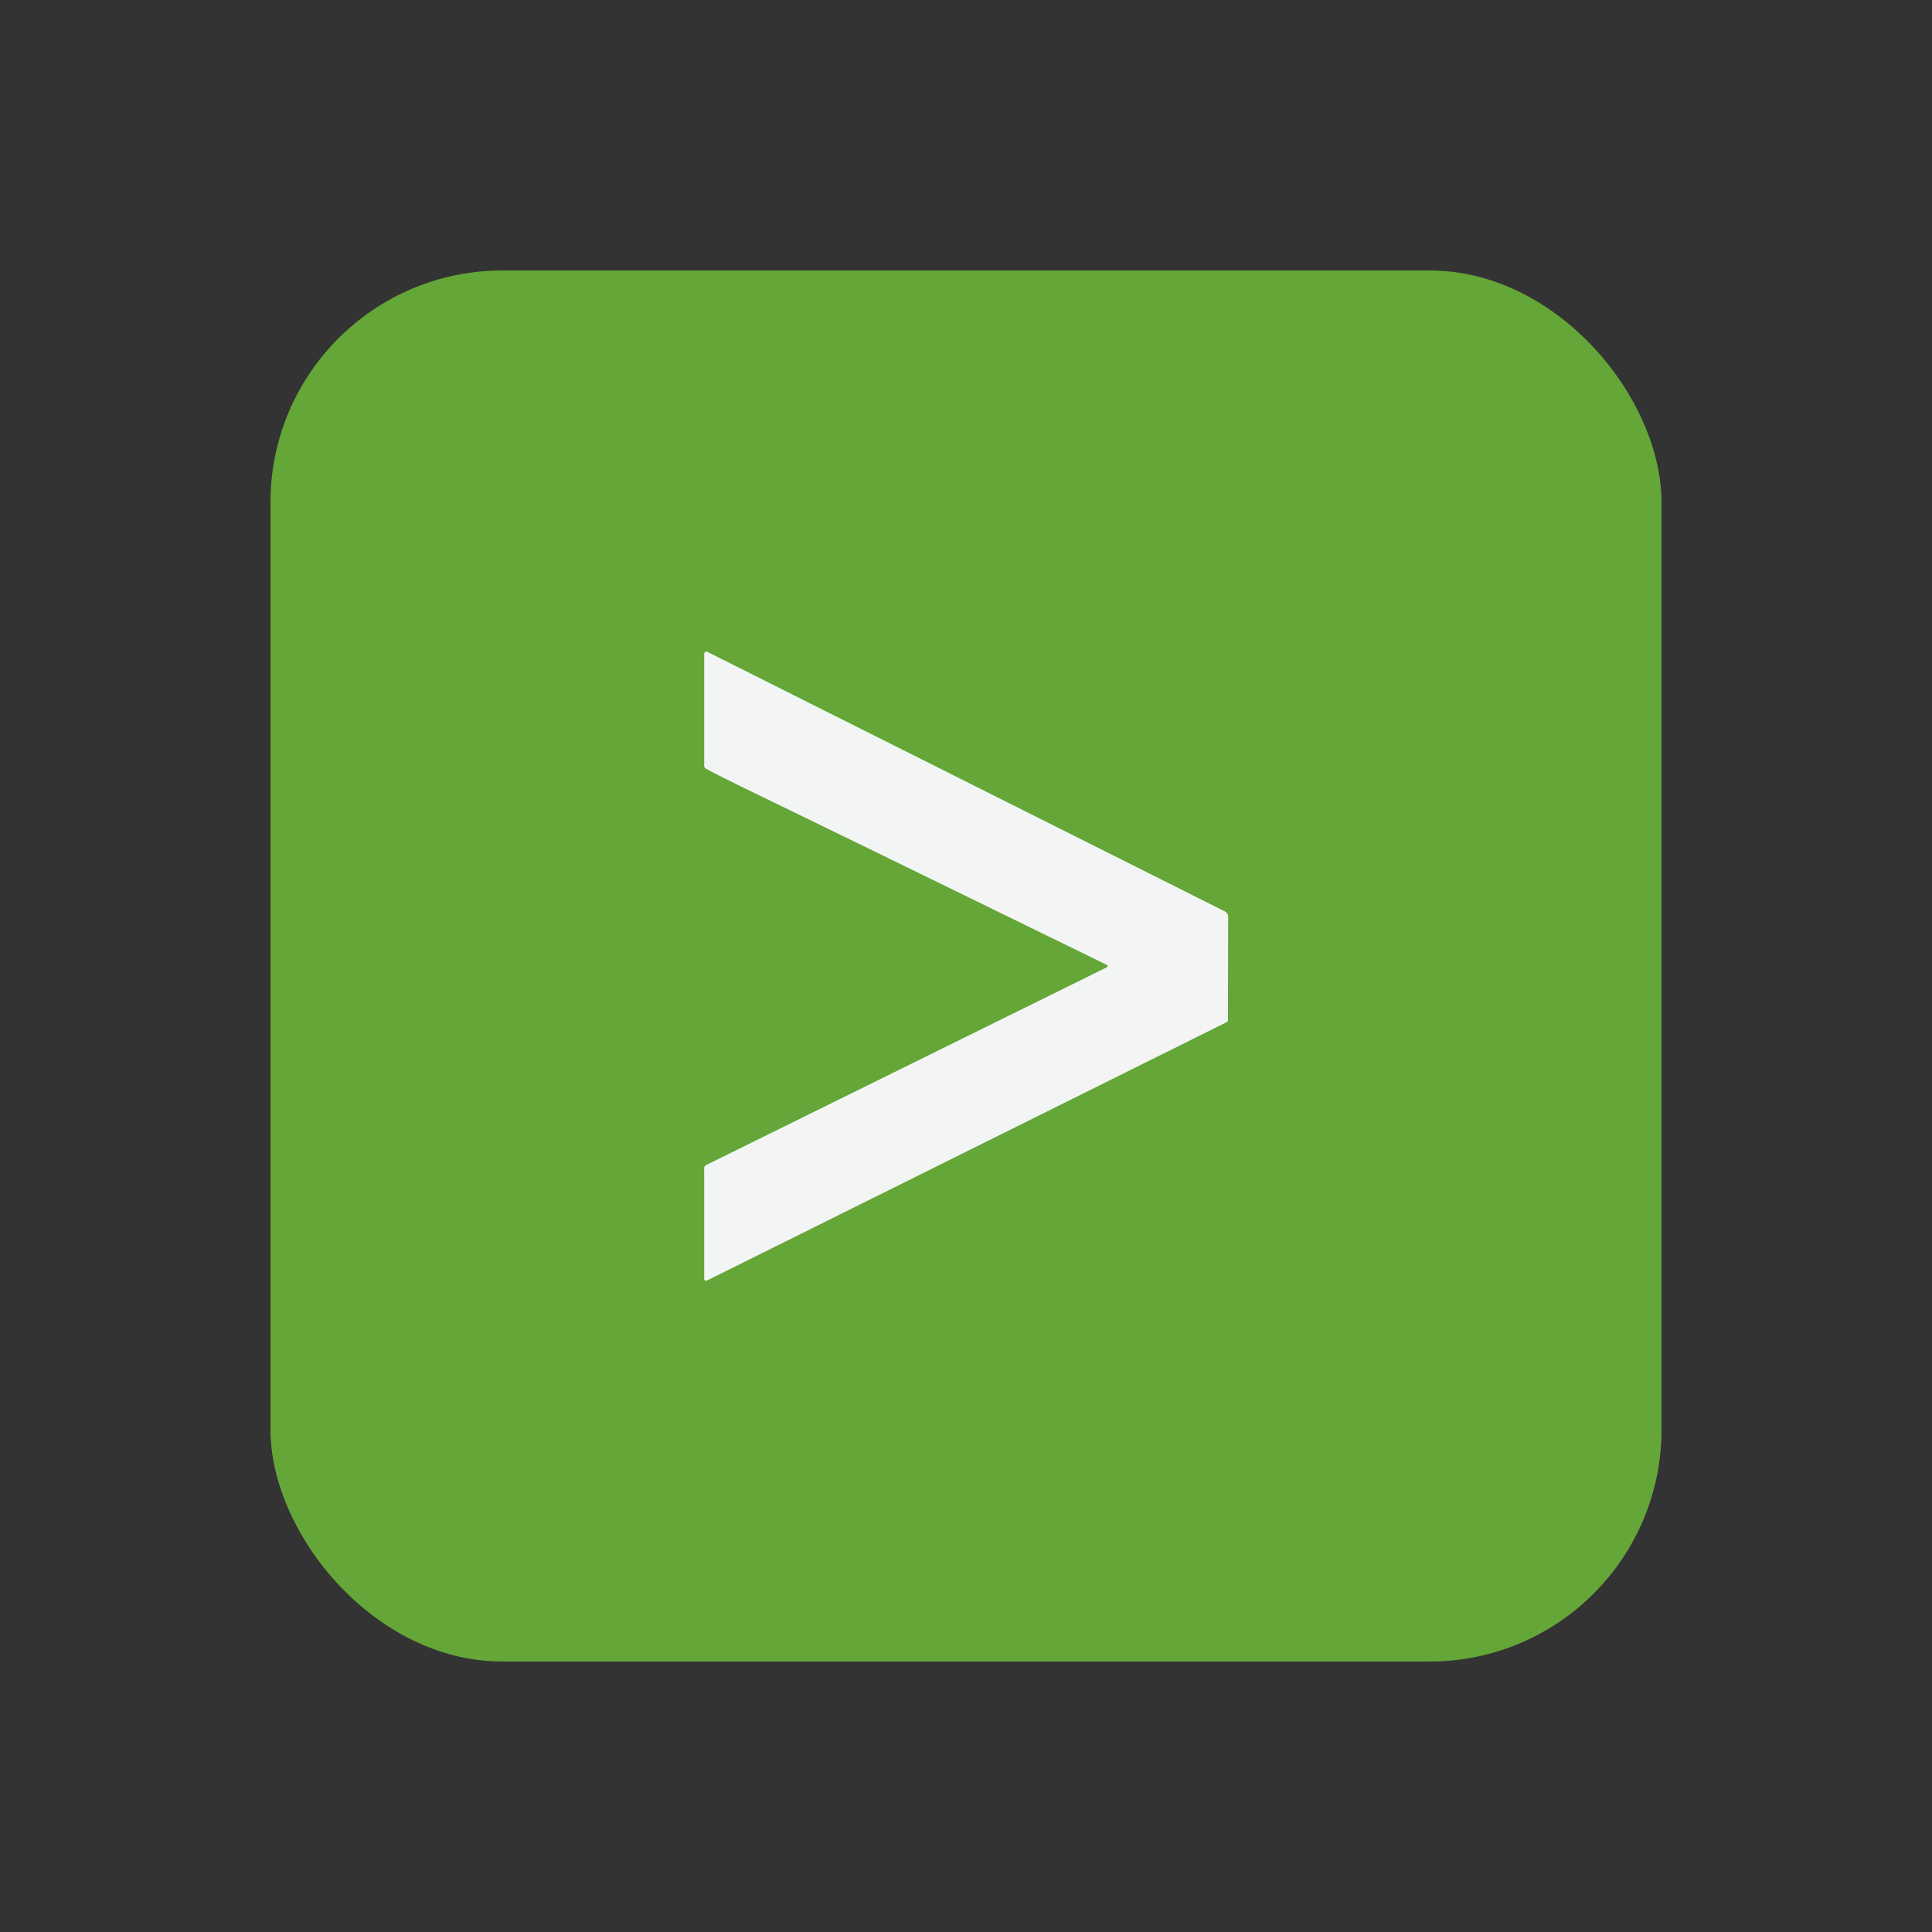 <svg width="50" height="50" viewBox="0 0 50 50" fill="none" xmlns="http://www.w3.org/2000/svg">
<rect x="0" y="0" width="50" height="50" fill="#333333" stroke="none"/>
<g style="mix-blend-mode:luminosity">
<g clip-path="url(#clip0_64741_10130)">
<path d="M28.663 24.985C28.666 24.995 28.665 25.006 28.661 25.016C28.656 25.026 28.649 25.033 28.639 25.038L18.273 30.154C18.26 30.16 18.248 30.17 18.24 30.182C18.232 30.194 18.228 30.206 18.227 30.22V33.099C18.227 33.107 18.229 33.115 18.233 33.122C18.237 33.129 18.242 33.134 18.248 33.138C18.255 33.142 18.262 33.145 18.269 33.145C18.276 33.146 18.284 33.144 18.291 33.141L31.727 26.461C31.742 26.453 31.755 26.443 31.765 26.433C31.774 26.422 31.779 26.41 31.779 26.4L31.783 23.717C31.783 23.691 31.775 23.666 31.76 23.643C31.745 23.62 31.724 23.601 31.699 23.588L18.299 16.868C18.292 16.864 18.283 16.863 18.275 16.863C18.266 16.864 18.258 16.868 18.251 16.873C18.244 16.879 18.238 16.886 18.234 16.895C18.23 16.903 18.227 16.913 18.227 16.922V19.825C18.228 19.838 18.231 19.851 18.238 19.862C18.245 19.873 18.255 19.883 18.266 19.889C18.523 20.029 18.869 20.204 19.303 20.413C20.943 21.207 24.054 22.724 28.637 24.965C28.652 24.973 28.661 24.98 28.663 24.985Z" stroke="#ACCE96"/>
<path d="M7 7H43V43H7V7ZM28.663 24.986C28.666 24.996 28.665 25.006 28.661 25.016C28.656 25.026 28.648 25.034 28.639 25.039L18.273 30.154C18.26 30.161 18.248 30.171 18.24 30.182C18.232 30.194 18.228 30.207 18.227 30.22V33.1C18.227 33.108 18.229 33.115 18.233 33.122C18.236 33.129 18.242 33.135 18.248 33.139C18.254 33.143 18.262 33.145 18.269 33.146C18.276 33.146 18.284 33.145 18.291 33.141L31.727 26.462C31.742 26.454 31.755 26.444 31.765 26.433C31.774 26.422 31.779 26.411 31.779 26.4L31.783 23.718C31.783 23.692 31.775 23.666 31.76 23.643C31.745 23.621 31.724 23.602 31.699 23.589L18.299 16.869C18.292 16.865 18.283 16.863 18.275 16.864C18.266 16.865 18.258 16.868 18.251 16.874C18.244 16.879 18.238 16.886 18.234 16.895C18.23 16.904 18.227 16.913 18.227 16.922V19.825C18.227 19.838 18.231 19.851 18.238 19.862C18.245 19.874 18.255 19.883 18.266 19.89C18.523 20.03 18.869 20.204 19.303 20.414C20.943 21.207 24.054 22.725 28.637 24.966C28.652 24.974 28.661 24.98 28.663 24.986Z" fill="#64A638"/>
<path d="M28.663 24.985C28.661 24.98 28.652 24.973 28.637 24.965C24.054 22.724 20.943 21.207 19.303 20.413C18.869 20.204 18.523 20.029 18.266 19.889C18.255 19.883 18.245 19.873 18.238 19.862C18.231 19.851 18.228 19.838 18.227 19.825V16.922C18.227 16.913 18.23 16.903 18.234 16.895C18.238 16.886 18.244 16.879 18.251 16.873C18.258 16.868 18.266 16.864 18.275 16.863C18.283 16.863 18.292 16.864 18.299 16.868L31.699 23.588C31.724 23.601 31.745 23.62 31.76 23.643C31.775 23.666 31.783 23.691 31.783 23.717L31.779 26.4C31.779 26.41 31.774 26.422 31.765 26.433C31.755 26.443 31.742 26.453 31.727 26.461L18.291 33.141C18.284 33.144 18.276 33.146 18.269 33.145C18.262 33.145 18.255 33.142 18.248 33.138C18.242 33.134 18.237 33.129 18.233 33.122C18.229 33.115 18.227 33.107 18.227 33.099V30.22C18.228 30.206 18.232 30.194 18.24 30.182C18.248 30.17 18.26 30.16 18.273 30.154L28.639 25.038C28.649 25.033 28.656 25.026 28.661 25.016C28.665 25.006 28.666 24.995 28.663 24.985Z" fill="#F3F5F4"/>
</g>
</g>
<defs>
<clipPath id="clip0_64741_10130">
<rect x="7" y="7" width="36" height="36" rx="6" fill="white"/>
</clipPath>
</defs>
</svg>
